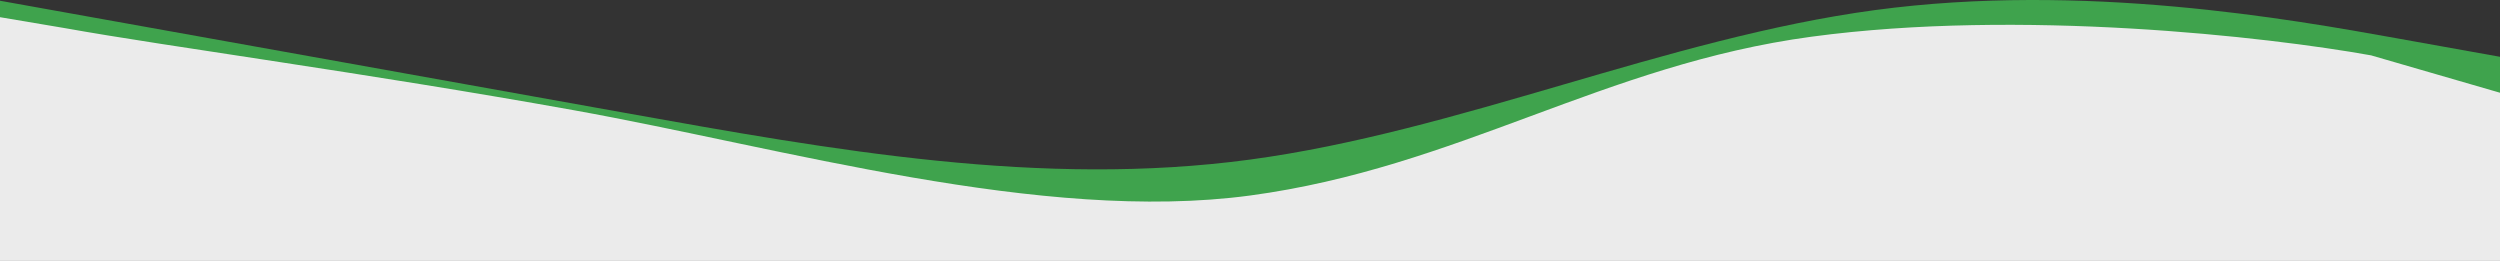 <?xml version="1.0" encoding="UTF-8"?> <svg xmlns="http://www.w3.org/2000/svg" width="1600" height="167" viewBox="0 0 1600 167" fill="none"><rect x="0" y="0" width="1600" height="167" fill="#333333" stroke="none"/><path fill-rule="evenodd" clip-rule="evenodd" d="M-8.23385e-08 0.471L66.667 12.432C133.333 24.392 266.667 48.314 400 72.236C533.333 96.157 666.667 120.079 800 102.137C933.333 84.196 1066.67 24.393 1200 6.452C1333.33 -11.49 1466.67 12.432 1533.33 24.393L1600 36.353L1600 144L1533.33 144C1466.67 144 1333.33 144 1200 144C1066.67 144 933.333 144 800 144C666.667 144 533.333 144 400 144C266.667 144 133.333 144 66.667 144L-2.51778e-05 144L-8.23385e-08 0.471Z" fill="#3FA34D"></path><path fill-rule="evenodd" clip-rule="evenodd" d="M0 11L41.5 18C108.167 29.961 233.667 46.578 367 70.5C500.333 94.422 666.667 143.079 800 125.137C933.333 107.196 1026.17 41.412 1159.5 23.471C1292.83 5.53 1450.83 23.471 1517.5 35.432L1600 59.353L1600 167L1533.33 167C1466.67 167 1333.33 167 1200 167C1066.67 167 933.333 167 800 167C666.667 167 533.333 167 400 167C266.667 167 133.333 167 66.667 167L-2.72759e-05 167L0 11Z" fill="#EBEBEB"></path></svg> 